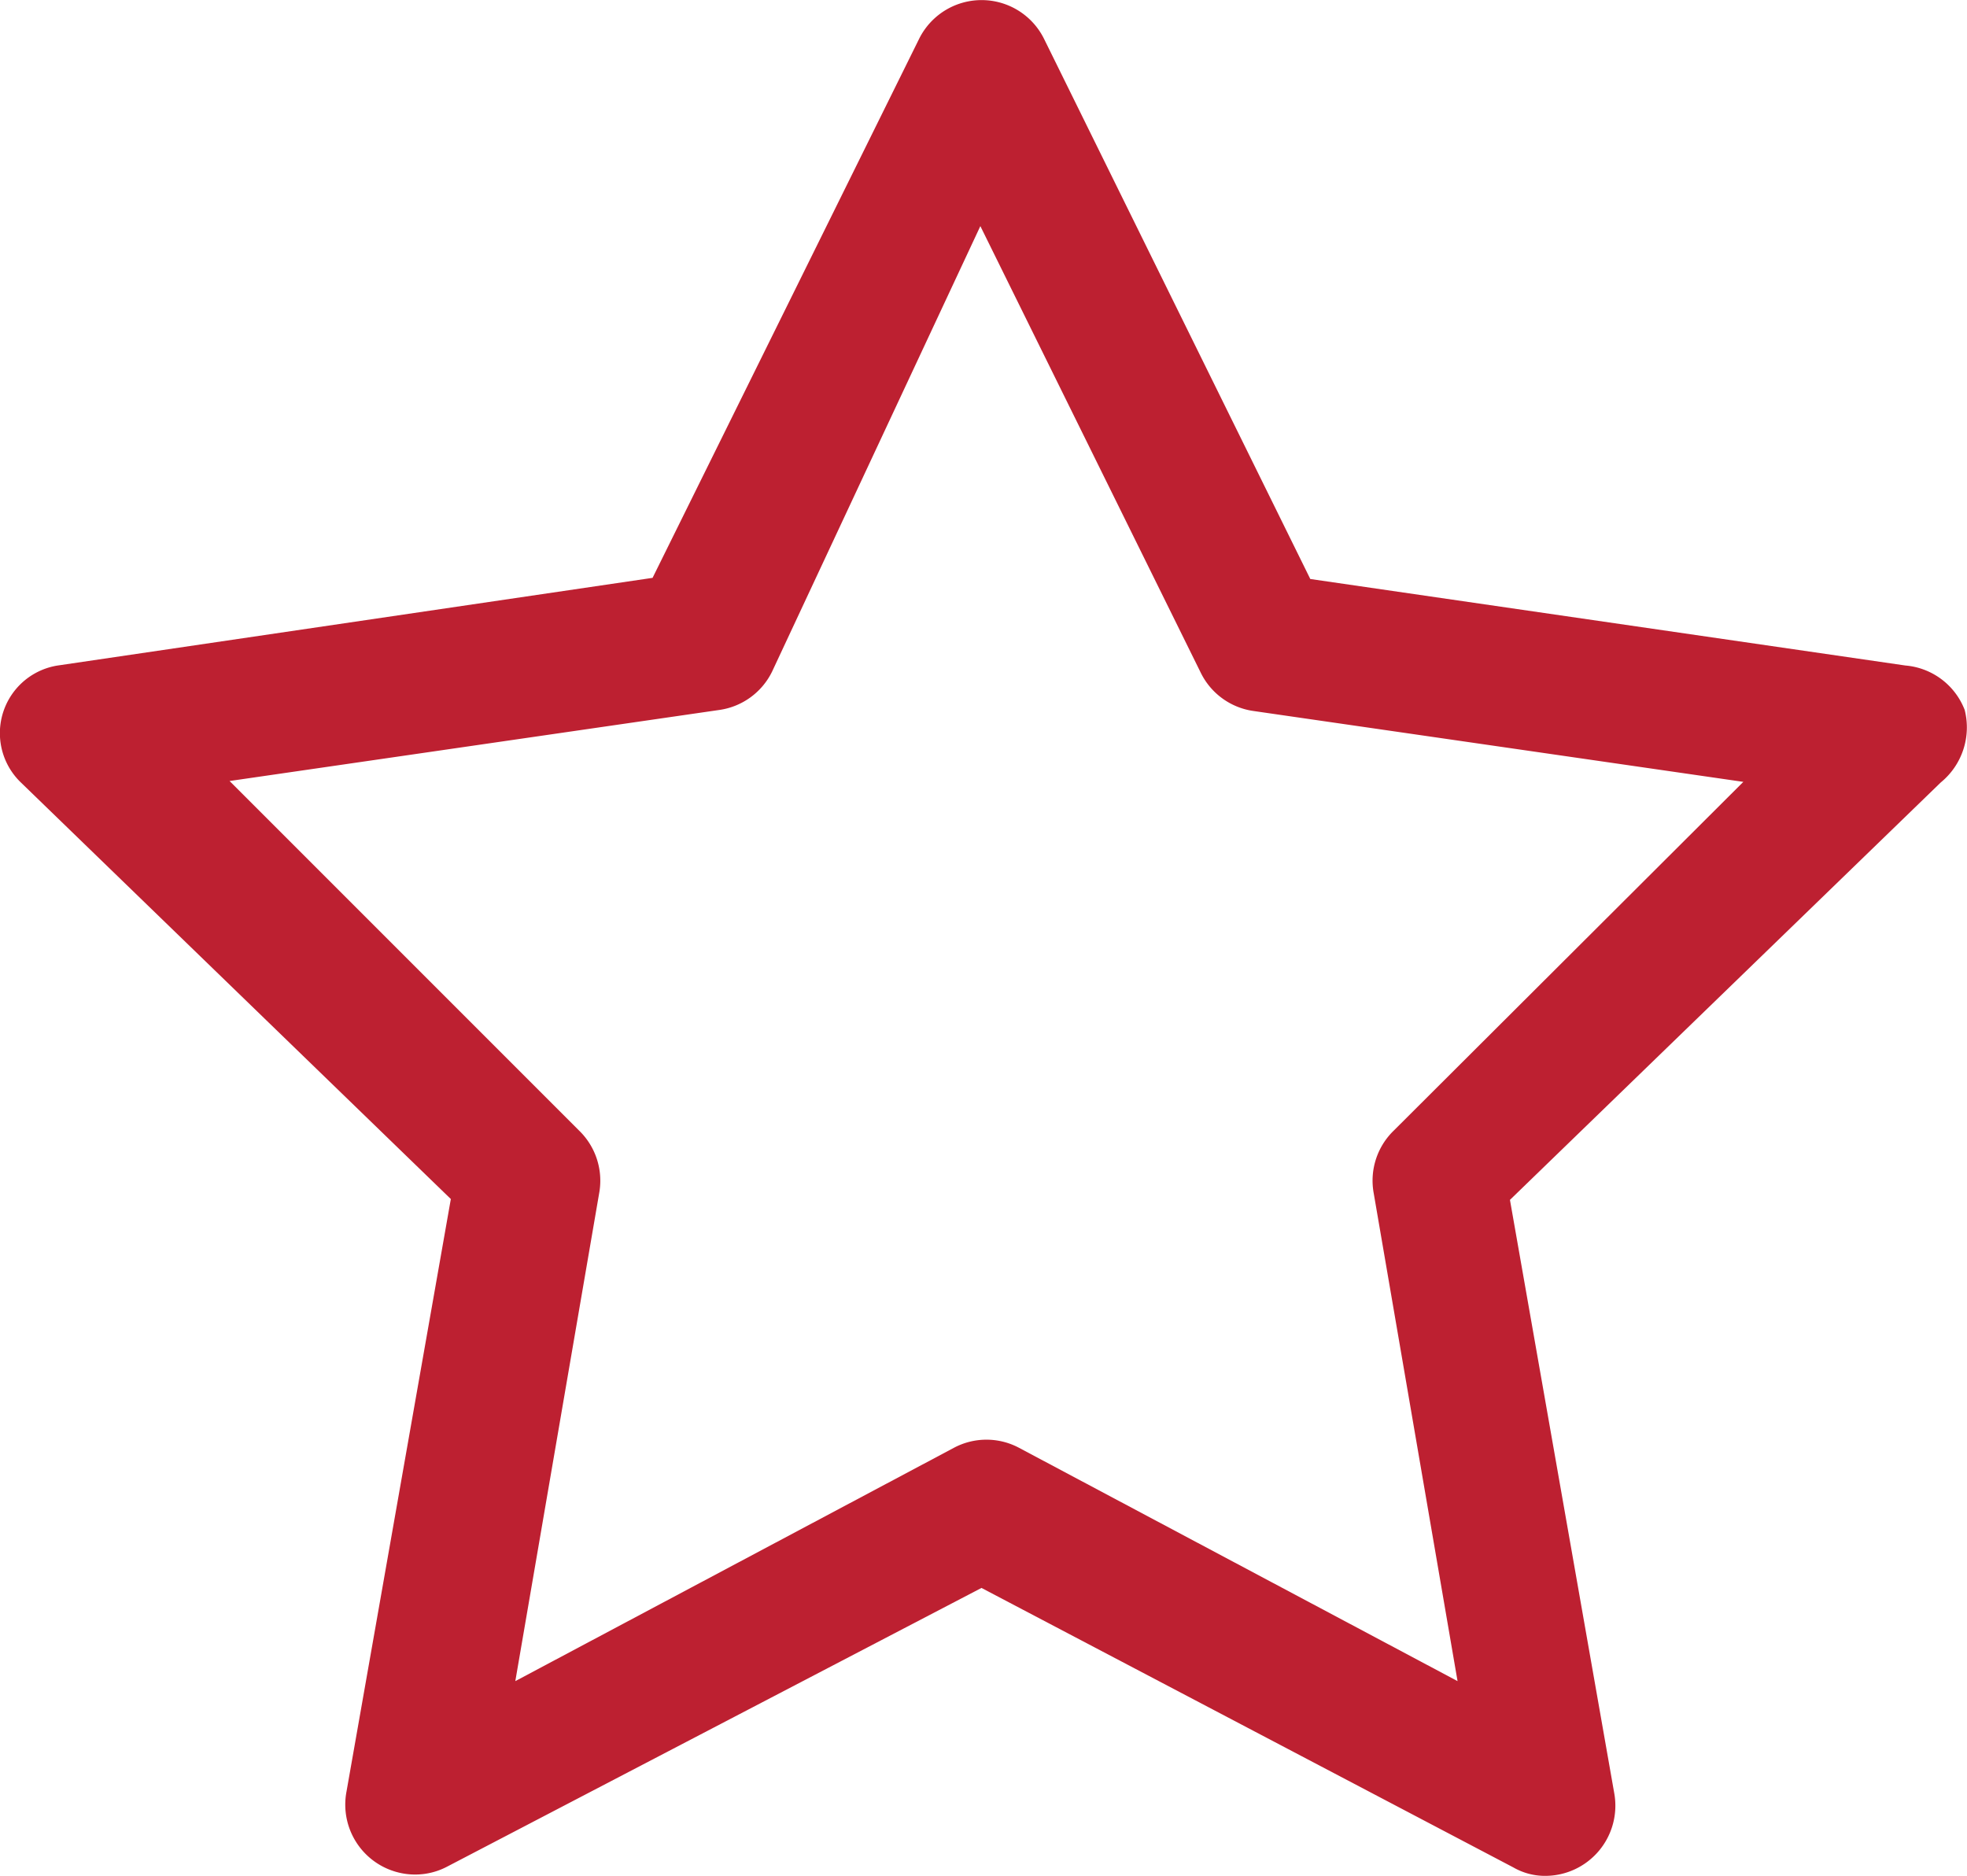 <svg xmlns="http://www.w3.org/2000/svg" width="46.549" height="44.389" viewBox="0 0 46.549 44.389"><g transform="translate(0 0)"><path d="M46.492,16.792a1.652,1.652,0,0,0-1.4-1.045L31.008,13.7,24.715.935a1.65,1.65,0,0,0-2.972,0l-6.3,12.738L1.4,15.742A1.62,1.62,0,0,0,.479,18.5l10.19,9.871L8.2,42.391a1.654,1.654,0,0,0,1.315,1.934,1.628,1.628,0,0,0,1.075-.162l12.637-6.59,12.586,6.613a1.5,1.5,0,0,0,.745.2h.012A1.661,1.661,0,0,0,38.2,42.424L35.733,28.391l10.195-9.877a1.682,1.682,0,0,0,.566-1.717ZM32.987,26.748a1.647,1.647,0,0,0-.481,1.469l1.987,11.561L24.12,34.26a1.64,1.64,0,0,0-1.551,0L12.195,39.778l1.987-11.561a1.65,1.65,0,0,0-.481-1.469L5.433,18.48,17.014,16.8a1.647,1.647,0,0,0,1.257-.908L23.2,5.35l5.215,10.566a1.647,1.647,0,0,0,1.254.908L41.256,18.5Z" fill="#bd2031"/></g></svg>
